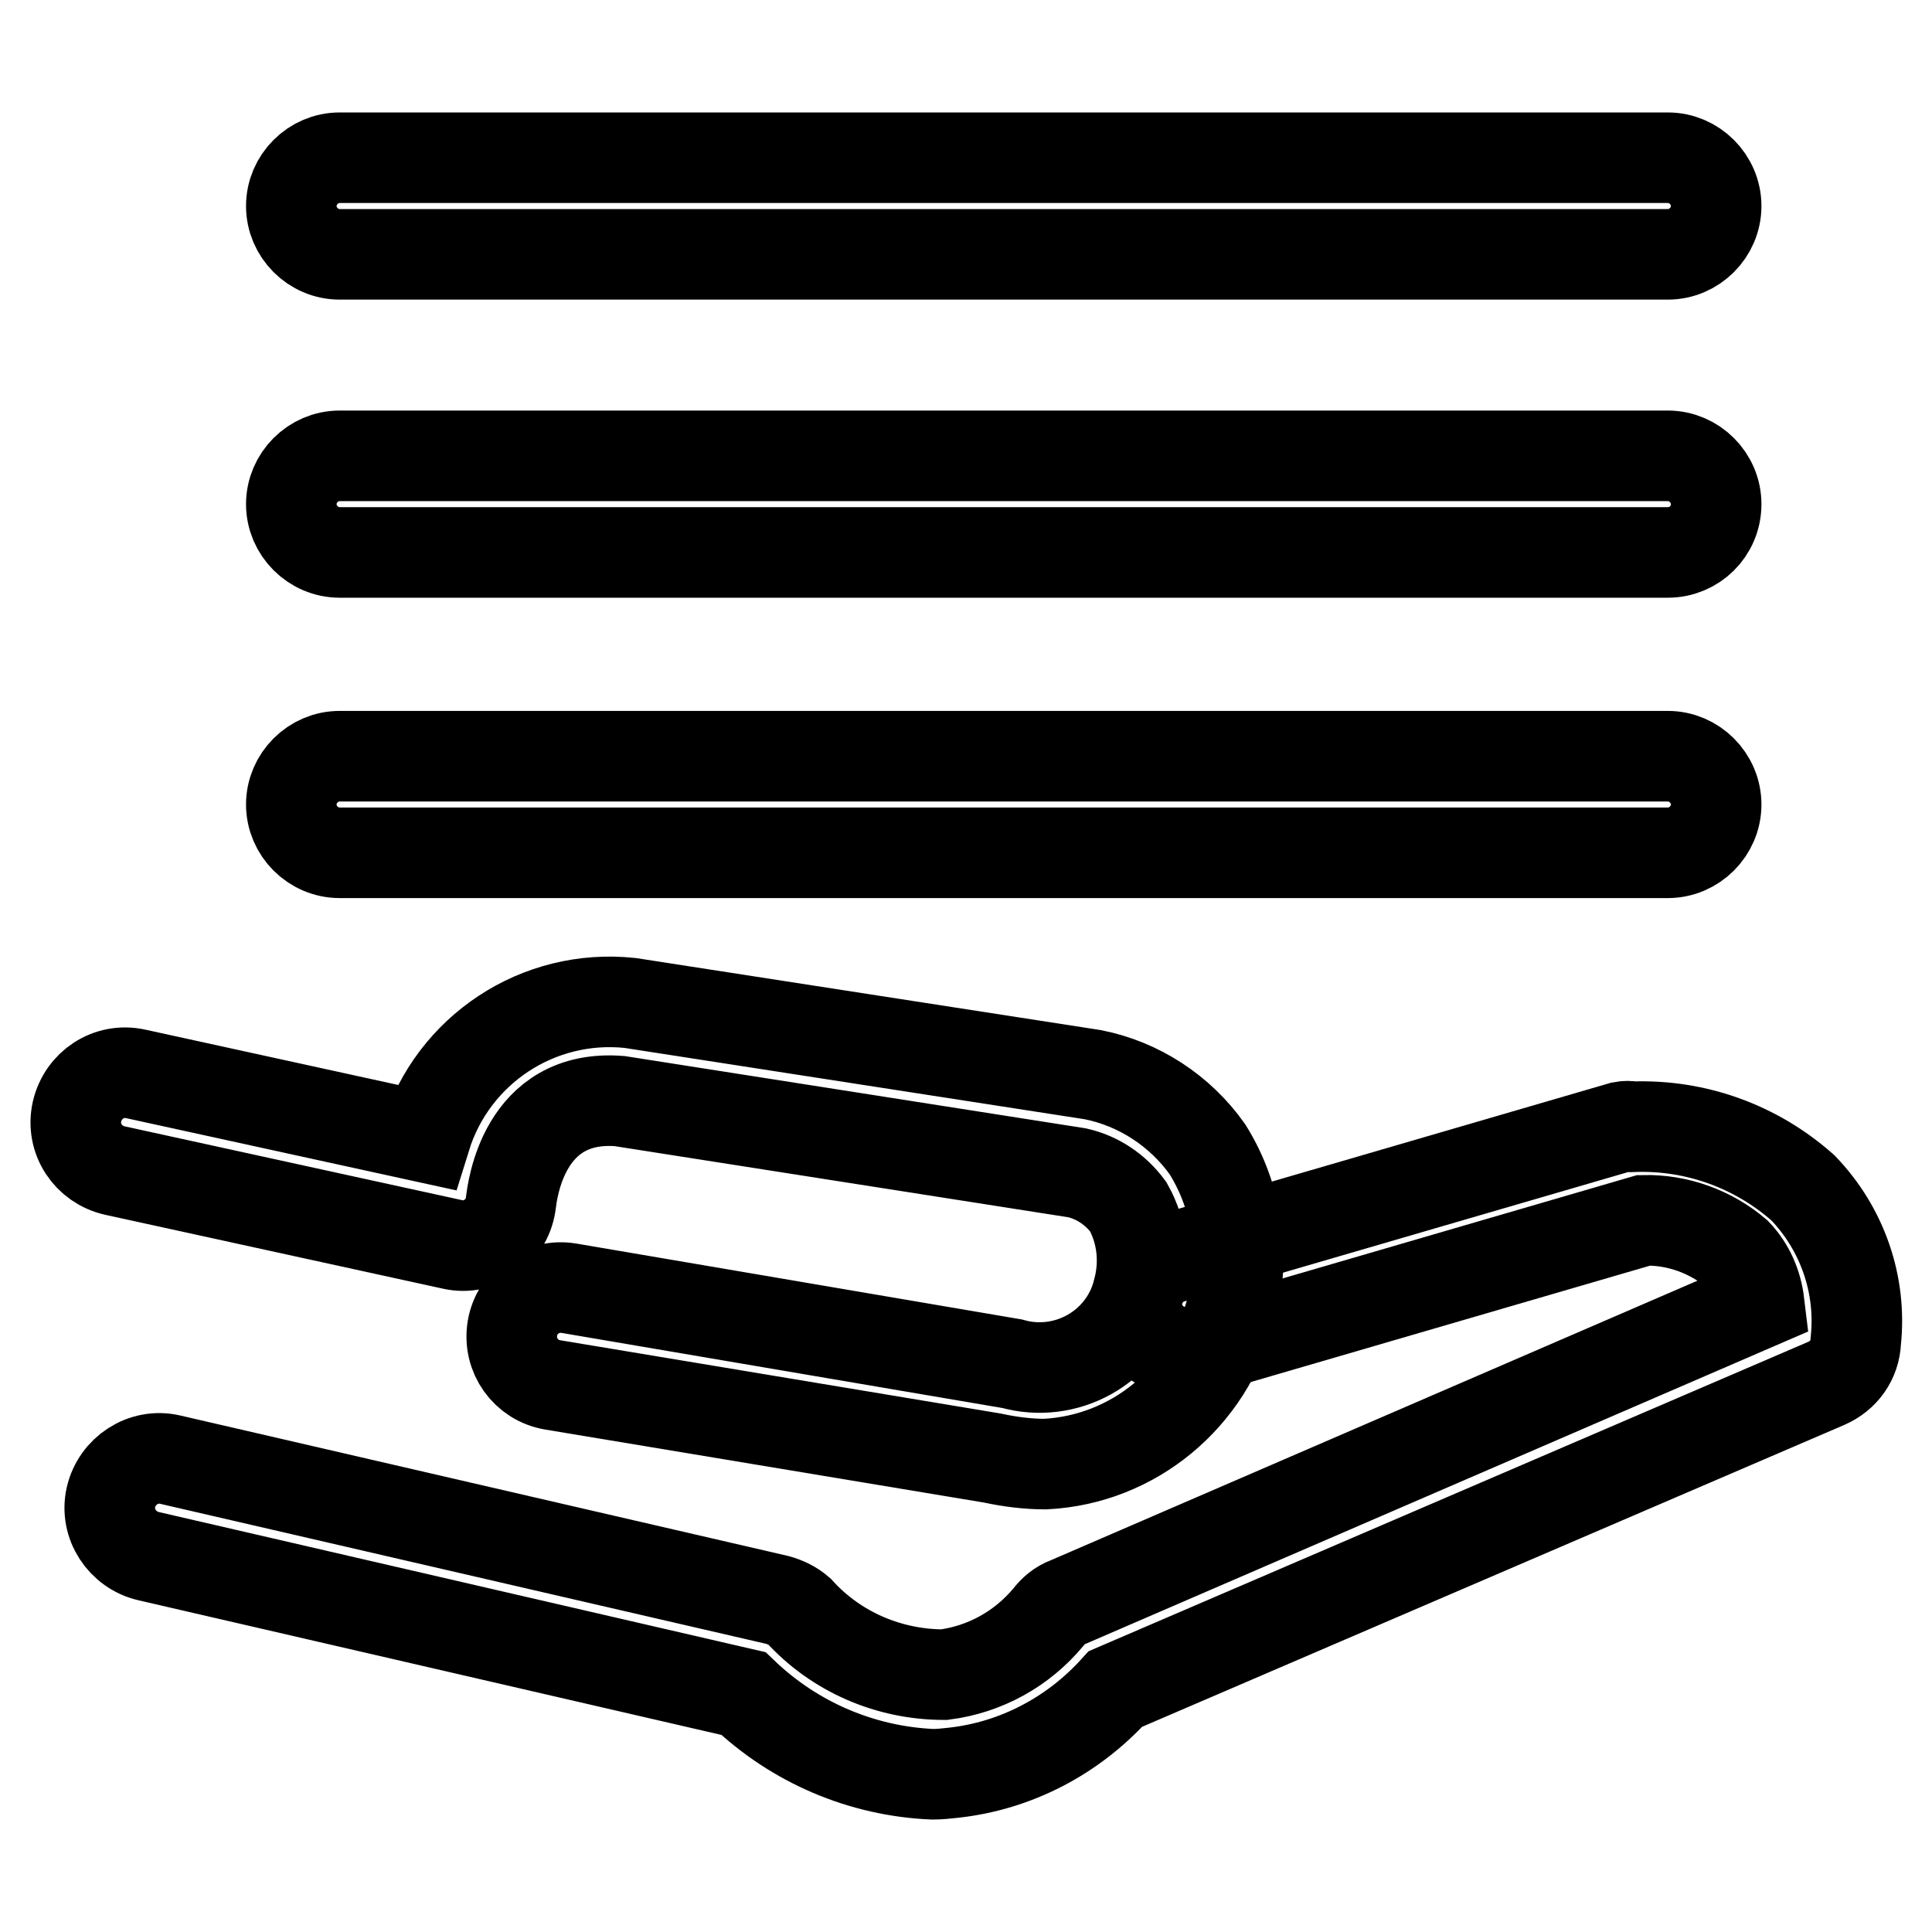 <?xml version="1.0" encoding="utf-8"?>
<!-- Svg Vector Icons : http://www.onlinewebfonts.com/icon -->
<!DOCTYPE svg PUBLIC "-//W3C//DTD SVG 1.1//EN" "http://www.w3.org/Graphics/SVG/1.1/DTD/svg11.dtd">
<svg version="1.1" xmlns="http://www.w3.org/2000/svg" xmlns:xlink="http://www.w3.org/1999/xlink" x="0px" y="0px" viewBox="0 0 256 256" enable-background="new 0 0 256 256" xml:space="preserve">
<g> <path stroke-width="12" fill-opacity="0" stroke="#000000"  d="M221,33.7H45c-3.5,0-6.4-2.9-6.4-6.4c0-3.5,2.9-6.4,6.4-6.4h176c3.5,0,6.4,2.9,6.4,6.4 C227.4,30.8,224.5,33.7,221,33.7L221,33.7z M221,73.2H45c-3.5,0-6.4-2.9-6.4-6.4c0-3.5,2.9-6.4,6.4-6.4h176c3.5,0,6.4,2.9,6.4,6.4 C227.4,70.4,224.5,73.2,221,73.2L221,73.2z M221,113H45c-3.5,0-6.4-2.9-6.4-6.4c0-3.5,2.9-6.4,6.4-6.4h176c3.5,0,6.4,2.9,6.4,6.4 C227.4,110.1,224.5,113,221,113L221,113z M138.5,194c-2.3,0-4.7-0.3-7-0.8l-58.3-9.7c-3.5-0.6-5.9-3.9-5.3-7.5 c0.6-3.5,3.9-5.9,7.5-5.3l0,0l58.7,10c7.1,2,14.6-2.1,16.6-9.3c0-0.1,0.1-0.3,0.1-0.4c1-3.7,0.6-7.7-1.3-11.1 c-1.7-2.3-4.1-3.9-6.8-4.5l-60.6-9.5c-12.8-1-14.2,12-14.4,13.4c-0.2,1.8-1.1,3.5-2.6,4.5c-1.5,1.1-3.3,1.5-5.1,1.1l-44.8-9.8 c-3.5-0.8-5.8-4.2-5-7.8c0.8-3.5,4.2-5.8,7.8-5l38.4,8.4c3.6-11.6,14.9-19.1,27.1-17.8l61.3,9.5c6.1,1.2,11.6,4.8,15.2,9.9 c4,6.4,5.1,14.2,3.1,21.4C160.1,185.2,150.2,193.4,138.5,194L138.5,194z"/> <path stroke-width="12" fill-opacity="0" stroke="#000000"  d="M123.6,235.1c-9.4-0.4-18.3-4.2-25.1-10.7l-78.8-18.2c-3.5-0.8-5.8-4.3-5-7.8s4.3-5.8,7.8-5L103,212 c1.1,0.3,2.1,0.8,2.9,1.5c4.9,5.4,11.9,8.4,19.2,8.4c5.4-0.7,10.3-3.4,13.8-7.6c0.7-0.9,1.5-1.6,2.6-2l91.6-39.6 c-0.3-2.5-1.3-4.8-3-6.6c-3.4-2.9-7.8-4.5-12.3-4.4l-59,17.2c-3.4,1-6.9-1-7.9-4.3c-1-3.4,1-6.9,4.3-7.9l59.7-17.4 c0.5-0.1,1-0.1,1.5,0c8.3-0.3,16.3,2.6,22.5,8.1c5.2,5.4,7.8,12.8,7,20.3c-0.1,2.5-1.6,4.6-3.9,5.6l-94.2,40.5 c-5.6,6.2-13.2,10.2-21.5,11.1C125.4,235,124.5,235.1,123.6,235.1L123.6,235.1z"/></g>
</svg>
